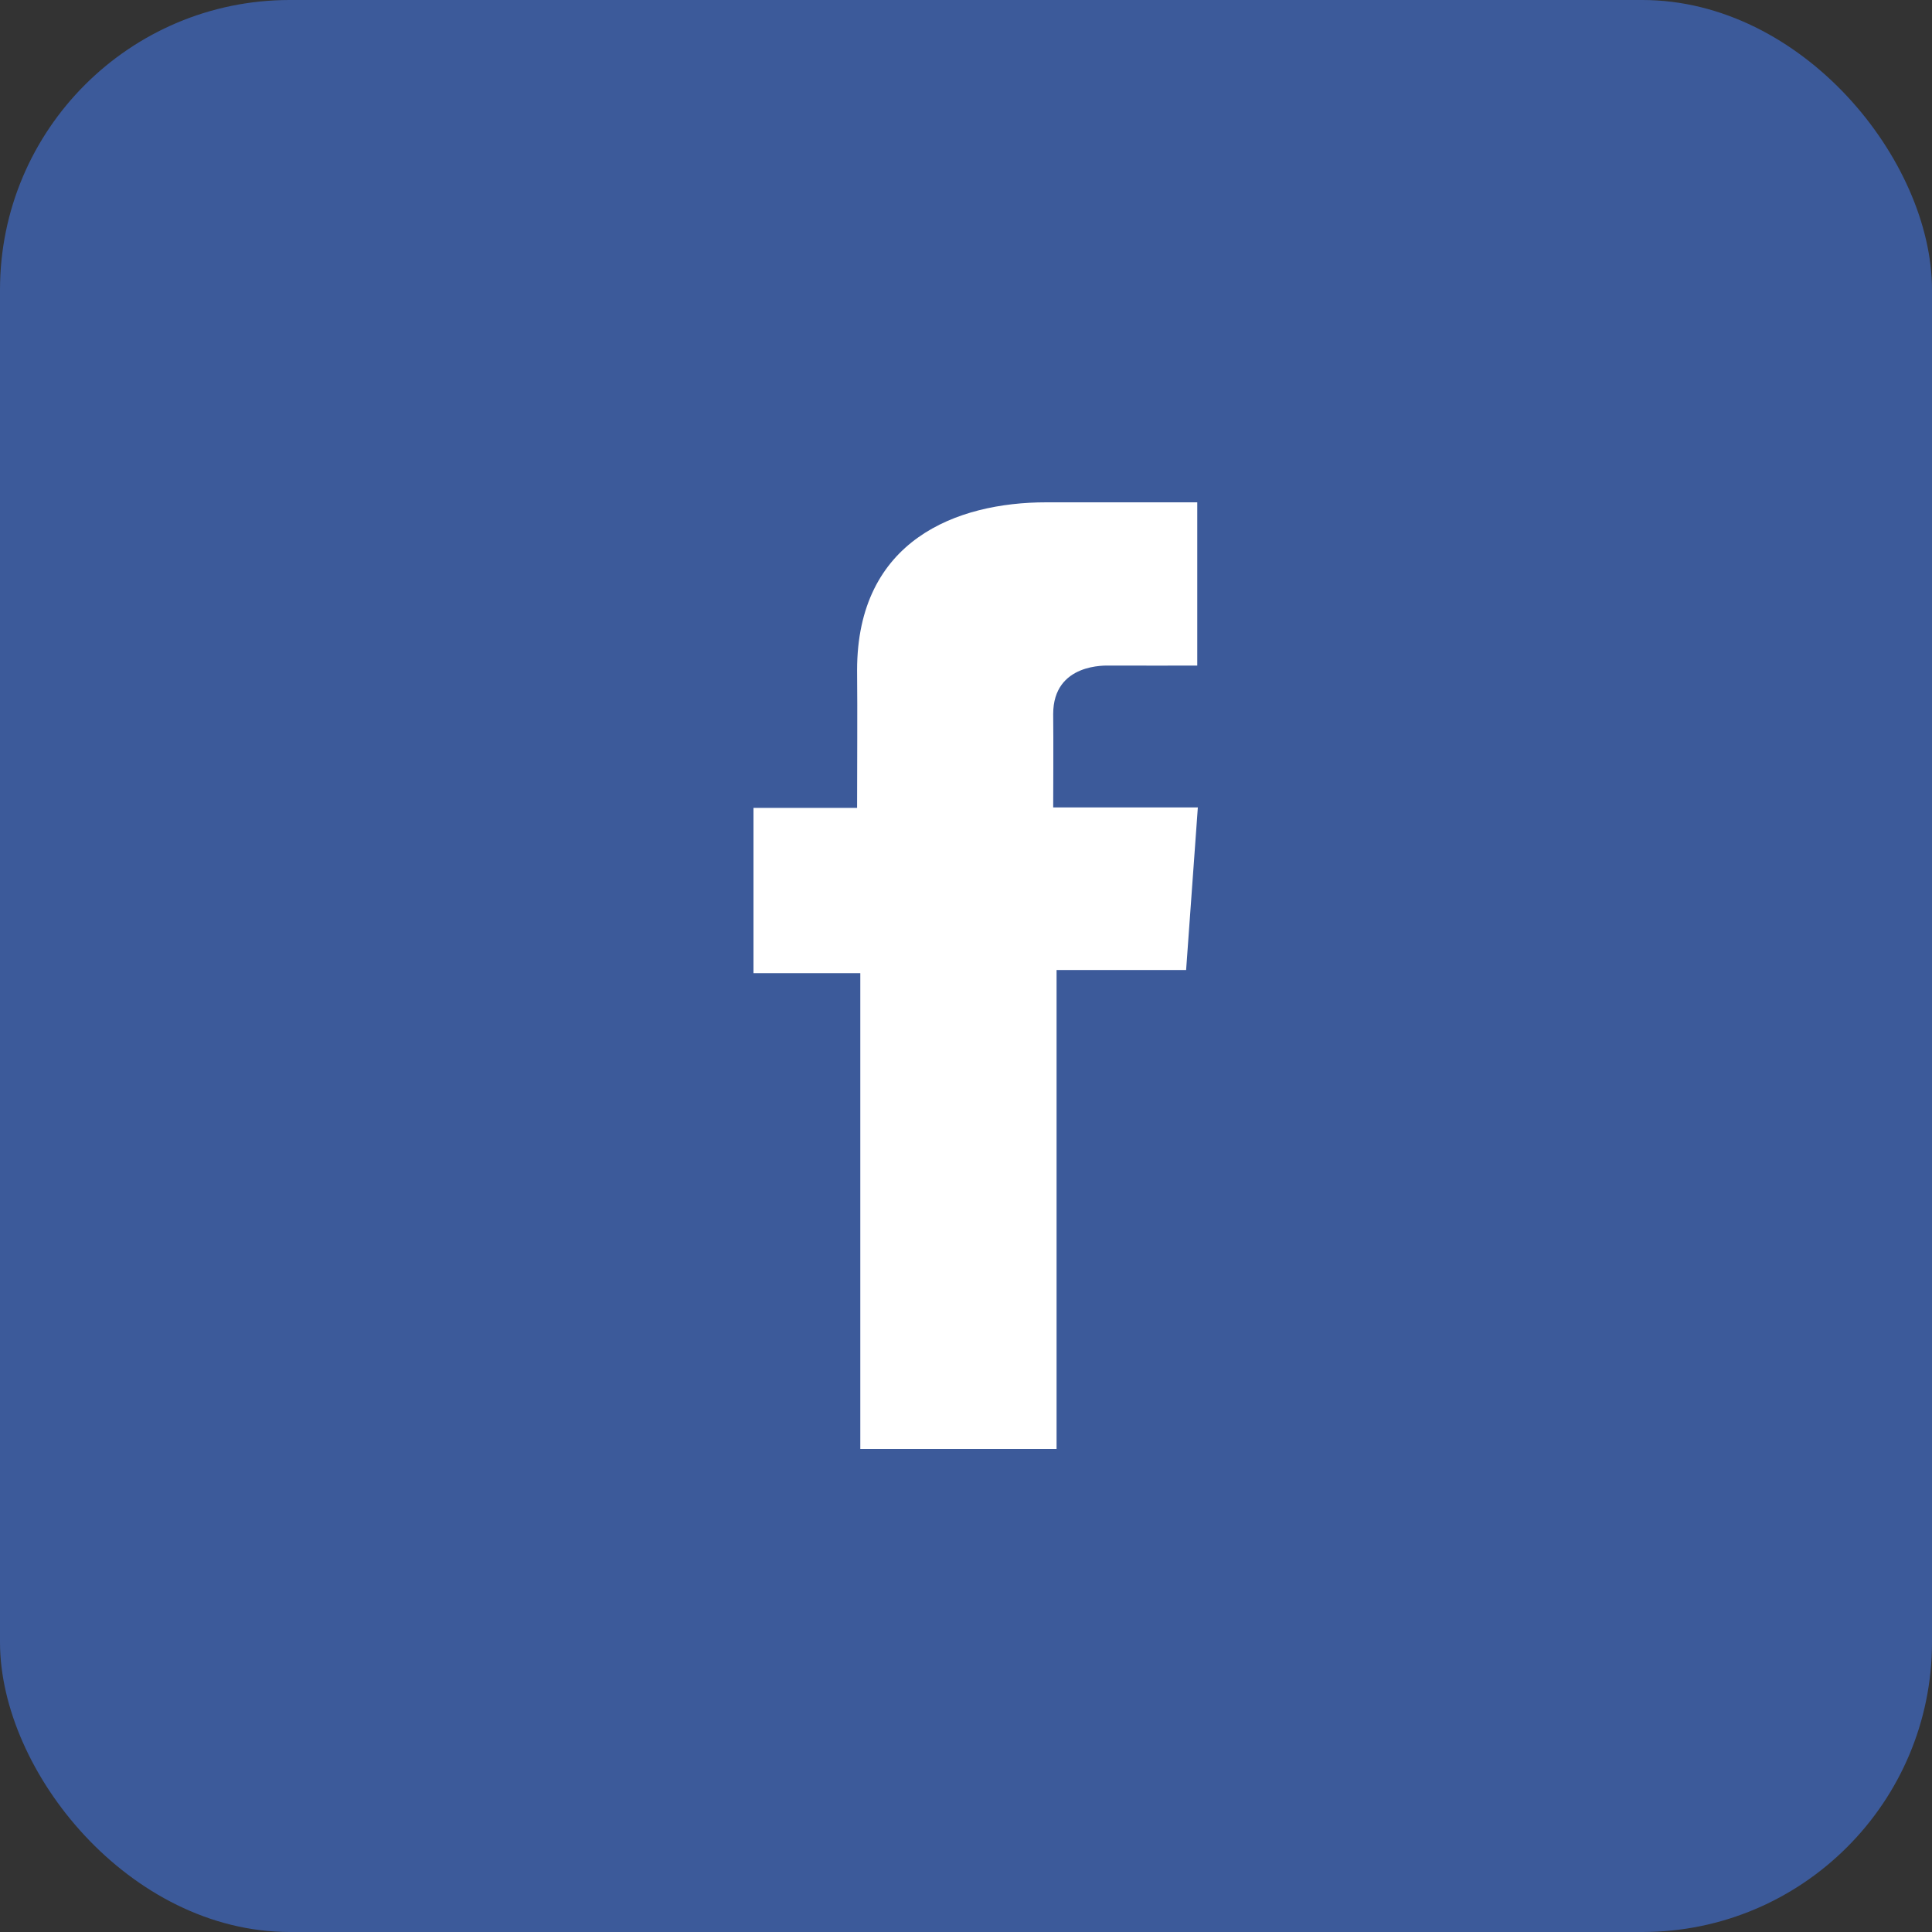 <?xml version="1.0" encoding="UTF-8"?>
<svg width="100px" height="100px" viewBox="0 0 100 100" version="1.1" xmlns="http://www.w3.org/2000/svg" xmlns:xlink="http://www.w3.org/1999/xlink">
    <rect x="0" y="0" width="100" height="100" fill="#333333" stroke="none"/>
    <!-- Generator: Sketch 58 (84663) - https://sketch.com -->
    <title>Group 2</title>
    <desc>Created with Sketch.</desc>
    <g id="Page-1" stroke="none" stroke-width="1" fill="none" fill-rule="evenodd">
        <g id="Group-2">
            <rect id="Rectangle" fill="#3C5A9A" x="0" y="0" width="100" height="100" rx="15"></rect>
            <path d="M61.966,26 L54.154,26 C49.519,26 44.363,27.955 44.363,34.691 C44.385,37.038 44.363,39.286 44.363,41.816 L39,41.816 L39,50.371 L44.529,50.371 L44.529,75 L54.688,75 L54.688,50.209 L61.393,50.209 L62,41.792 L54.513,41.792 C54.513,41.792 54.53,38.048 54.513,36.961 C54.513,34.299 57.276,34.451 57.442,34.451 C58.757,34.451 61.313,34.455 61.97,34.451 L61.97,26 L61.966,26 L61.966,26 Z" id="Path" fill="#FFFFFF" fill-rule="nonzero"></path>
        </g>
    </g>
</svg>
